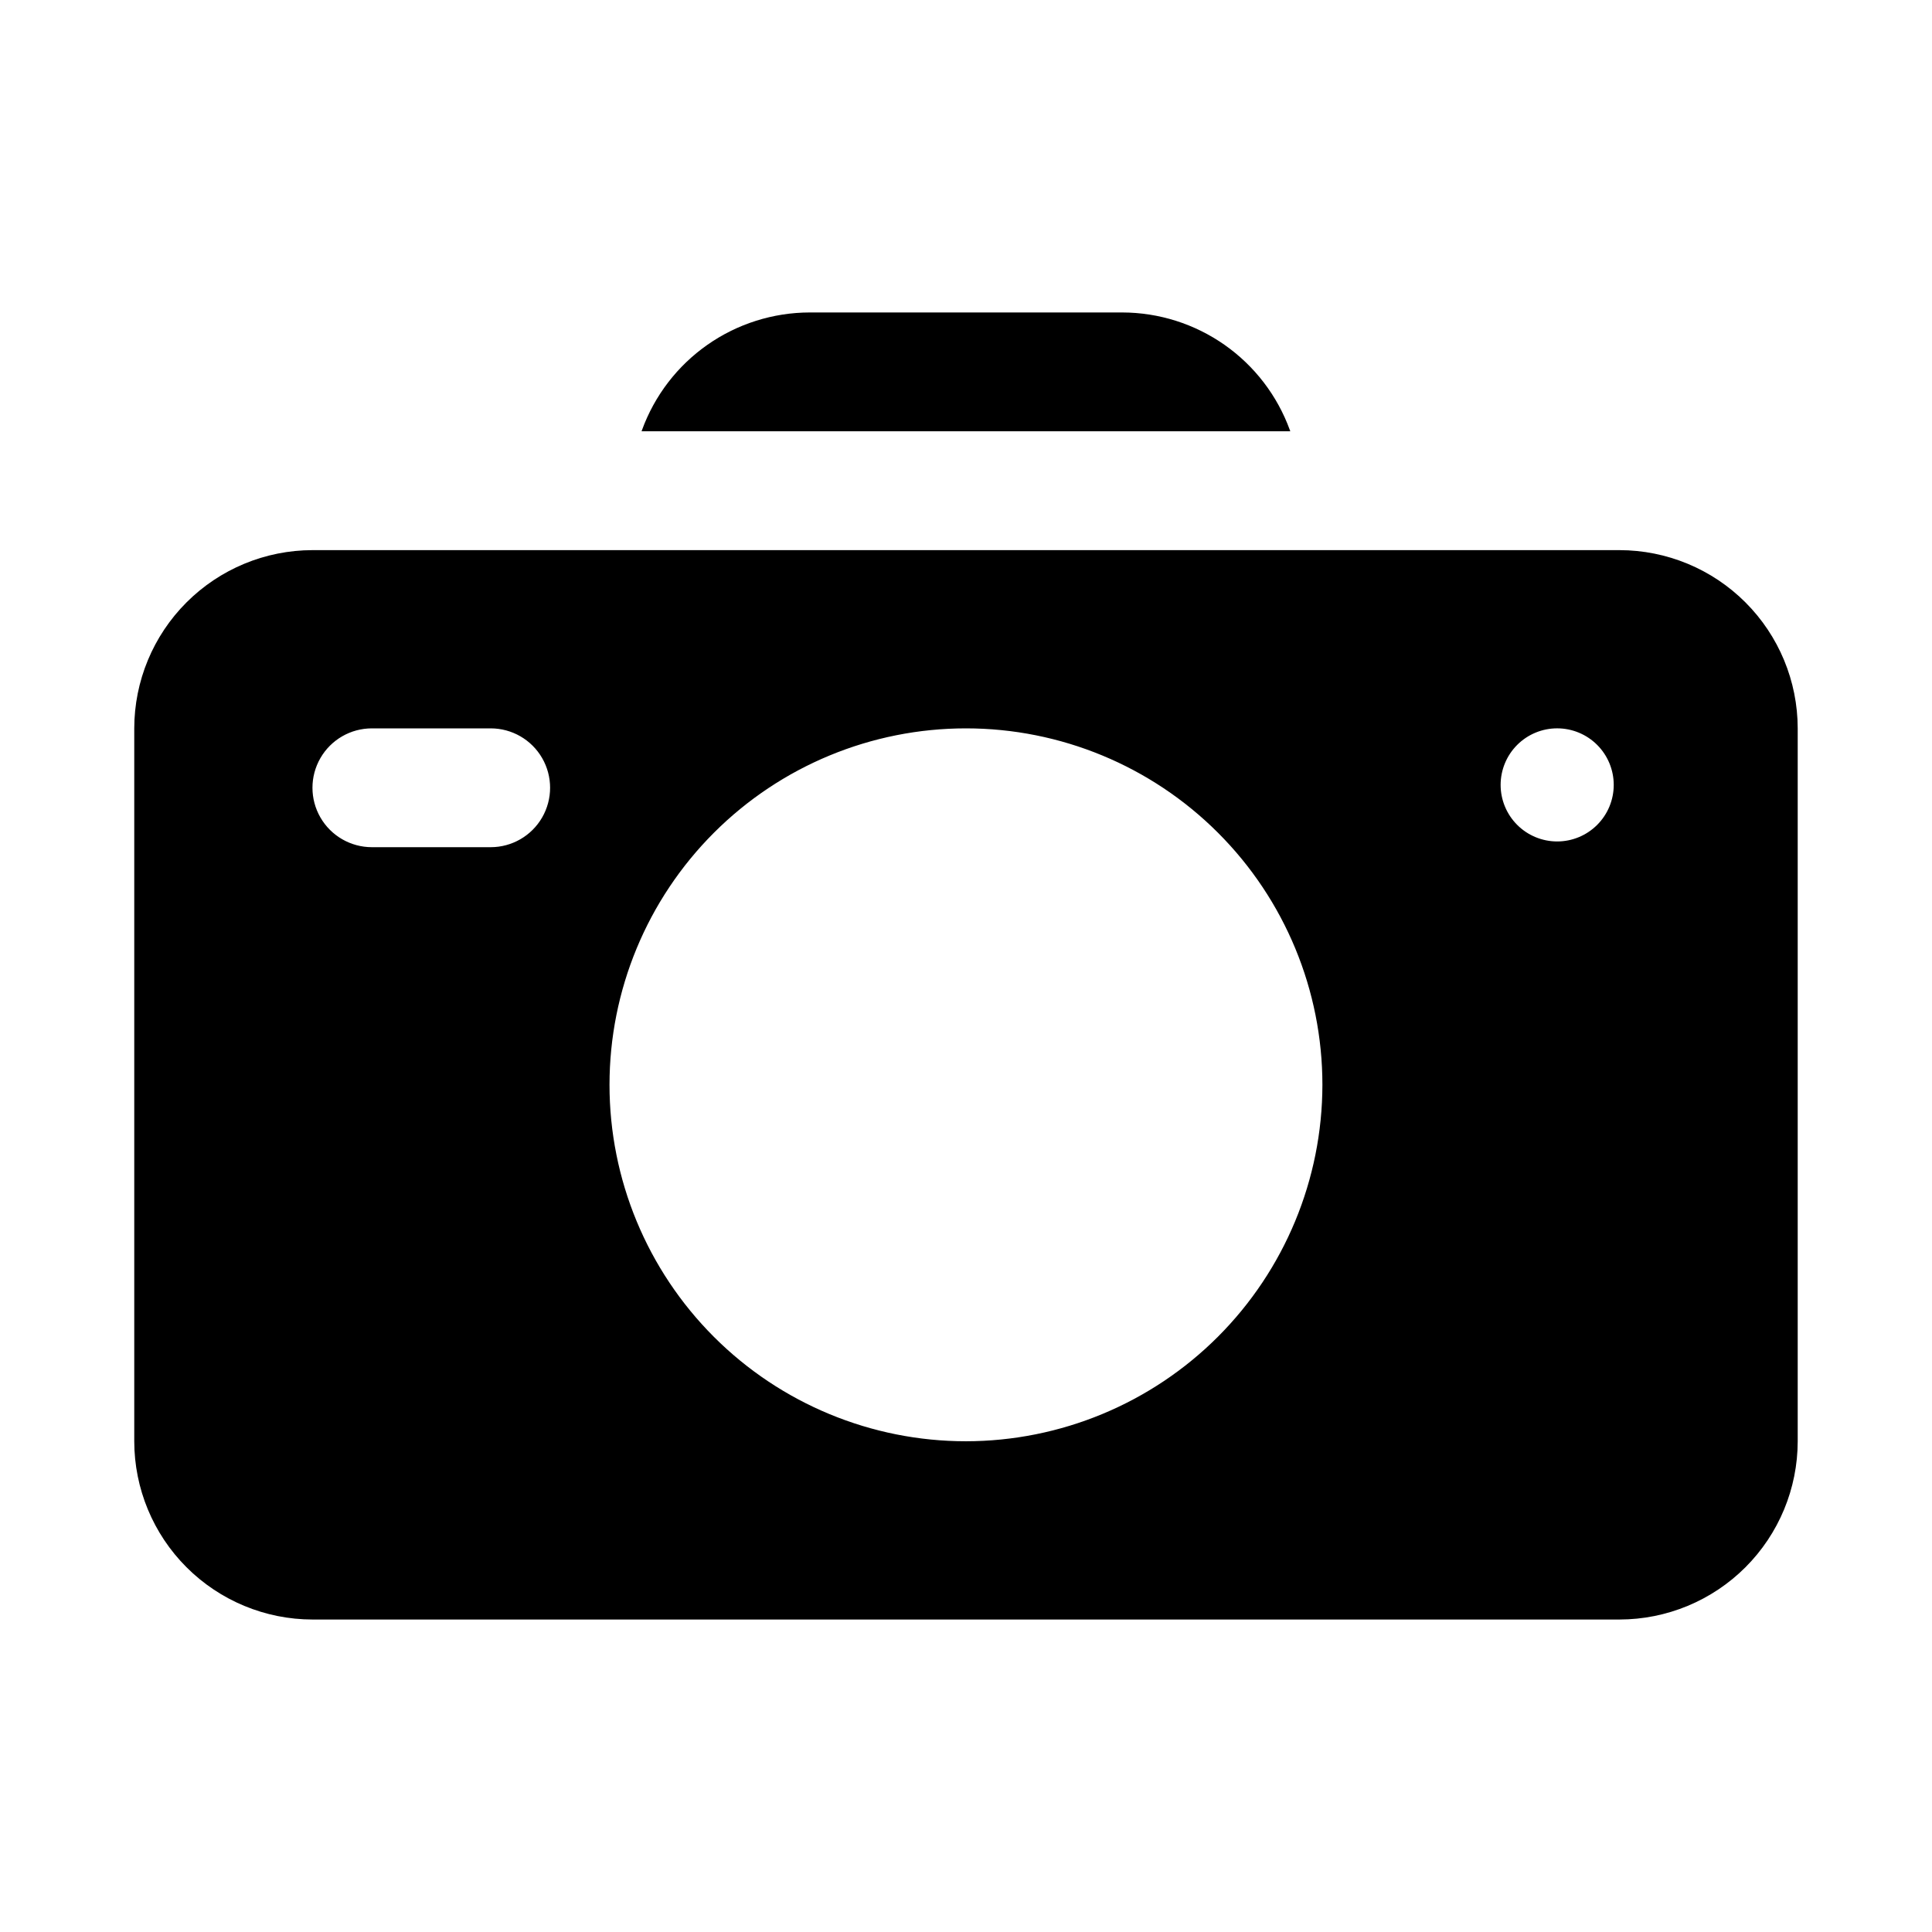 <?xml version="1.0" encoding="UTF-8"?>
<!-- Uploaded to: ICON Repo, www.svgrepo.com, Generator: ICON Repo Mixer Tools -->
<svg fill="#000000" width="800px" height="800px" version="1.1" viewBox="144 144 512 512" xmlns="http://www.w3.org/2000/svg">
 <path d="m573.18 289.79h-346.37c-12.52 0.016-24.527 4.996-33.383 13.852-8.855 8.852-13.836 20.859-13.848 33.383v188.93c0.012 12.523 4.992 24.531 13.848 33.383 8.855 8.855 20.863 13.836 33.383 13.852h346.37c12.523-0.016 24.527-4.996 33.383-13.852 8.855-8.852 13.836-20.859 13.848-33.383v-188.93c-0.012-12.523-4.992-24.531-13.848-33.383-8.855-8.855-20.859-13.836-33.383-13.852zm-299.14 78.723h-31.488c-5.625 0-10.824-3.004-13.637-7.875-2.812-4.871-2.812-10.871 0-15.742 2.812-4.871 8.012-7.871 13.637-7.871h31.488c5.625 0 10.82 3 13.633 7.871 2.812 4.871 2.812 10.871 0 15.742-2.812 4.871-8.008 7.875-13.633 7.875zm125.95 157.44v-0.004c-25.055 0-49.082-9.949-66.797-27.668-17.715-17.715-27.668-41.742-27.668-66.793 0-25.055 9.953-49.082 27.668-66.797s41.742-27.668 66.797-27.668c25.051 0 49.078 9.953 66.793 27.668 17.719 17.715 27.668 41.742 27.668 66.797-0.027 25.043-9.988 49.055-27.695 66.766-17.711 17.707-41.723 27.668-66.766 27.695zm156.68-158.96h-0.004c-3.973 0-7.785-1.582-10.594-4.391-2.812-2.812-4.391-6.621-4.391-10.598 0-3.973 1.578-7.785 4.391-10.598 2.809-2.809 6.621-4.387 10.594-4.387 3.977 0 7.789 1.578 10.598 4.387 2.812 2.812 4.391 6.625 4.391 10.598 0 3.977-1.578 7.789-4.391 10.598-2.809 2.812-6.621 4.391-10.598 4.391zm-242.65-108.7 0.121-0.34v0.004c3.32-9.117 9.363-16.996 17.309-22.566 7.941-5.57 17.406-8.566 27.109-8.586h82.863c9.703 0.02 19.164 3.019 27.109 8.594 7.941 5.574 13.977 13.453 17.293 22.574l0.117 0.32z"/>
</svg>